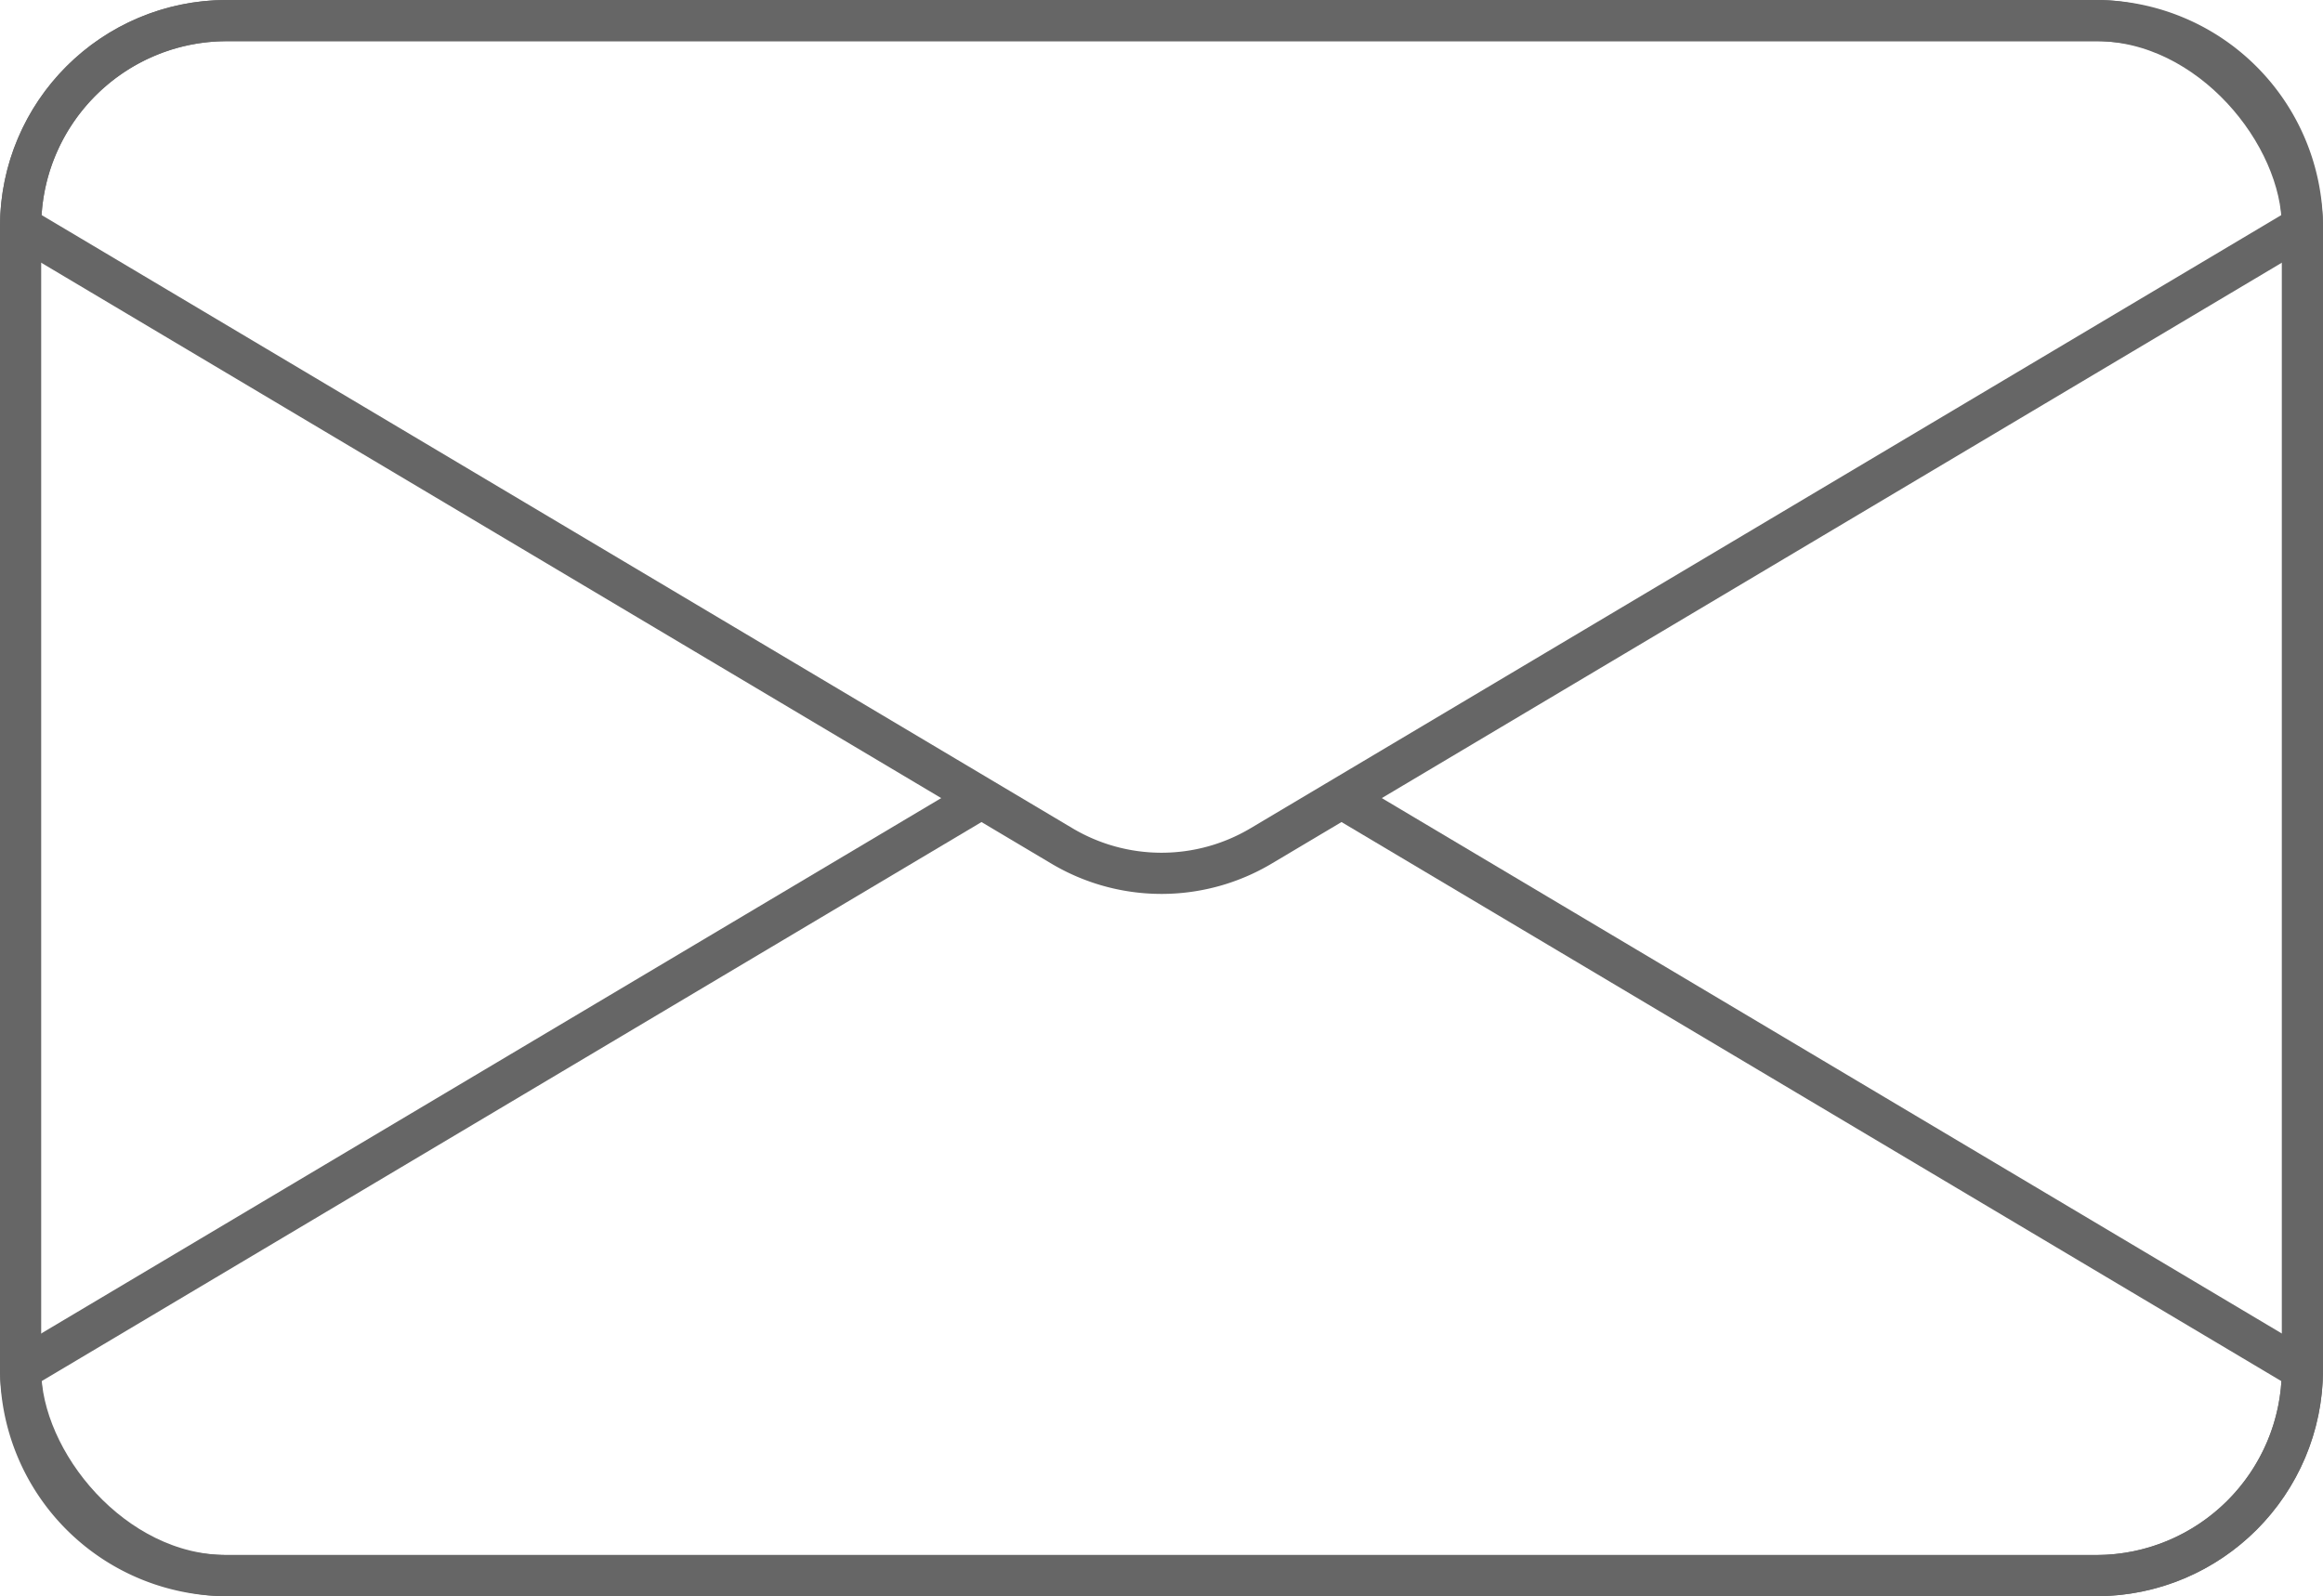 <svg xmlns="http://www.w3.org/2000/svg" width="112.786" height="77.516" viewBox="0 0 112.786 77.516">
  <defs>
    <style>
      .cls-1 {
        fill: none;
        stroke: #666666;
        stroke-miterlimit: 10;
        stroke-width: 2px;
      }
    </style>
  </defs>
  <g>
    <g>
      <rect class="cls-1" x="1" y="1" width="110.786" height="75.516" rx="10"/>
      <path class="cls-1" d="M1,11A10.029,10.029,0,0,1,11,1h90.786a10.029,10.029,0,0,1,10,10L61.227,41.082a9.454,9.454,0,0,1-9.667,0Z"/>
      <path class="cls-1" d="M47.278,38.981,1,66.516a10.029,10.029,0,0,0,10,10h90.786a10.029,10.029,0,0,0,10-10L65.342,38.882"/>
    </g>
  </g>
</svg>
